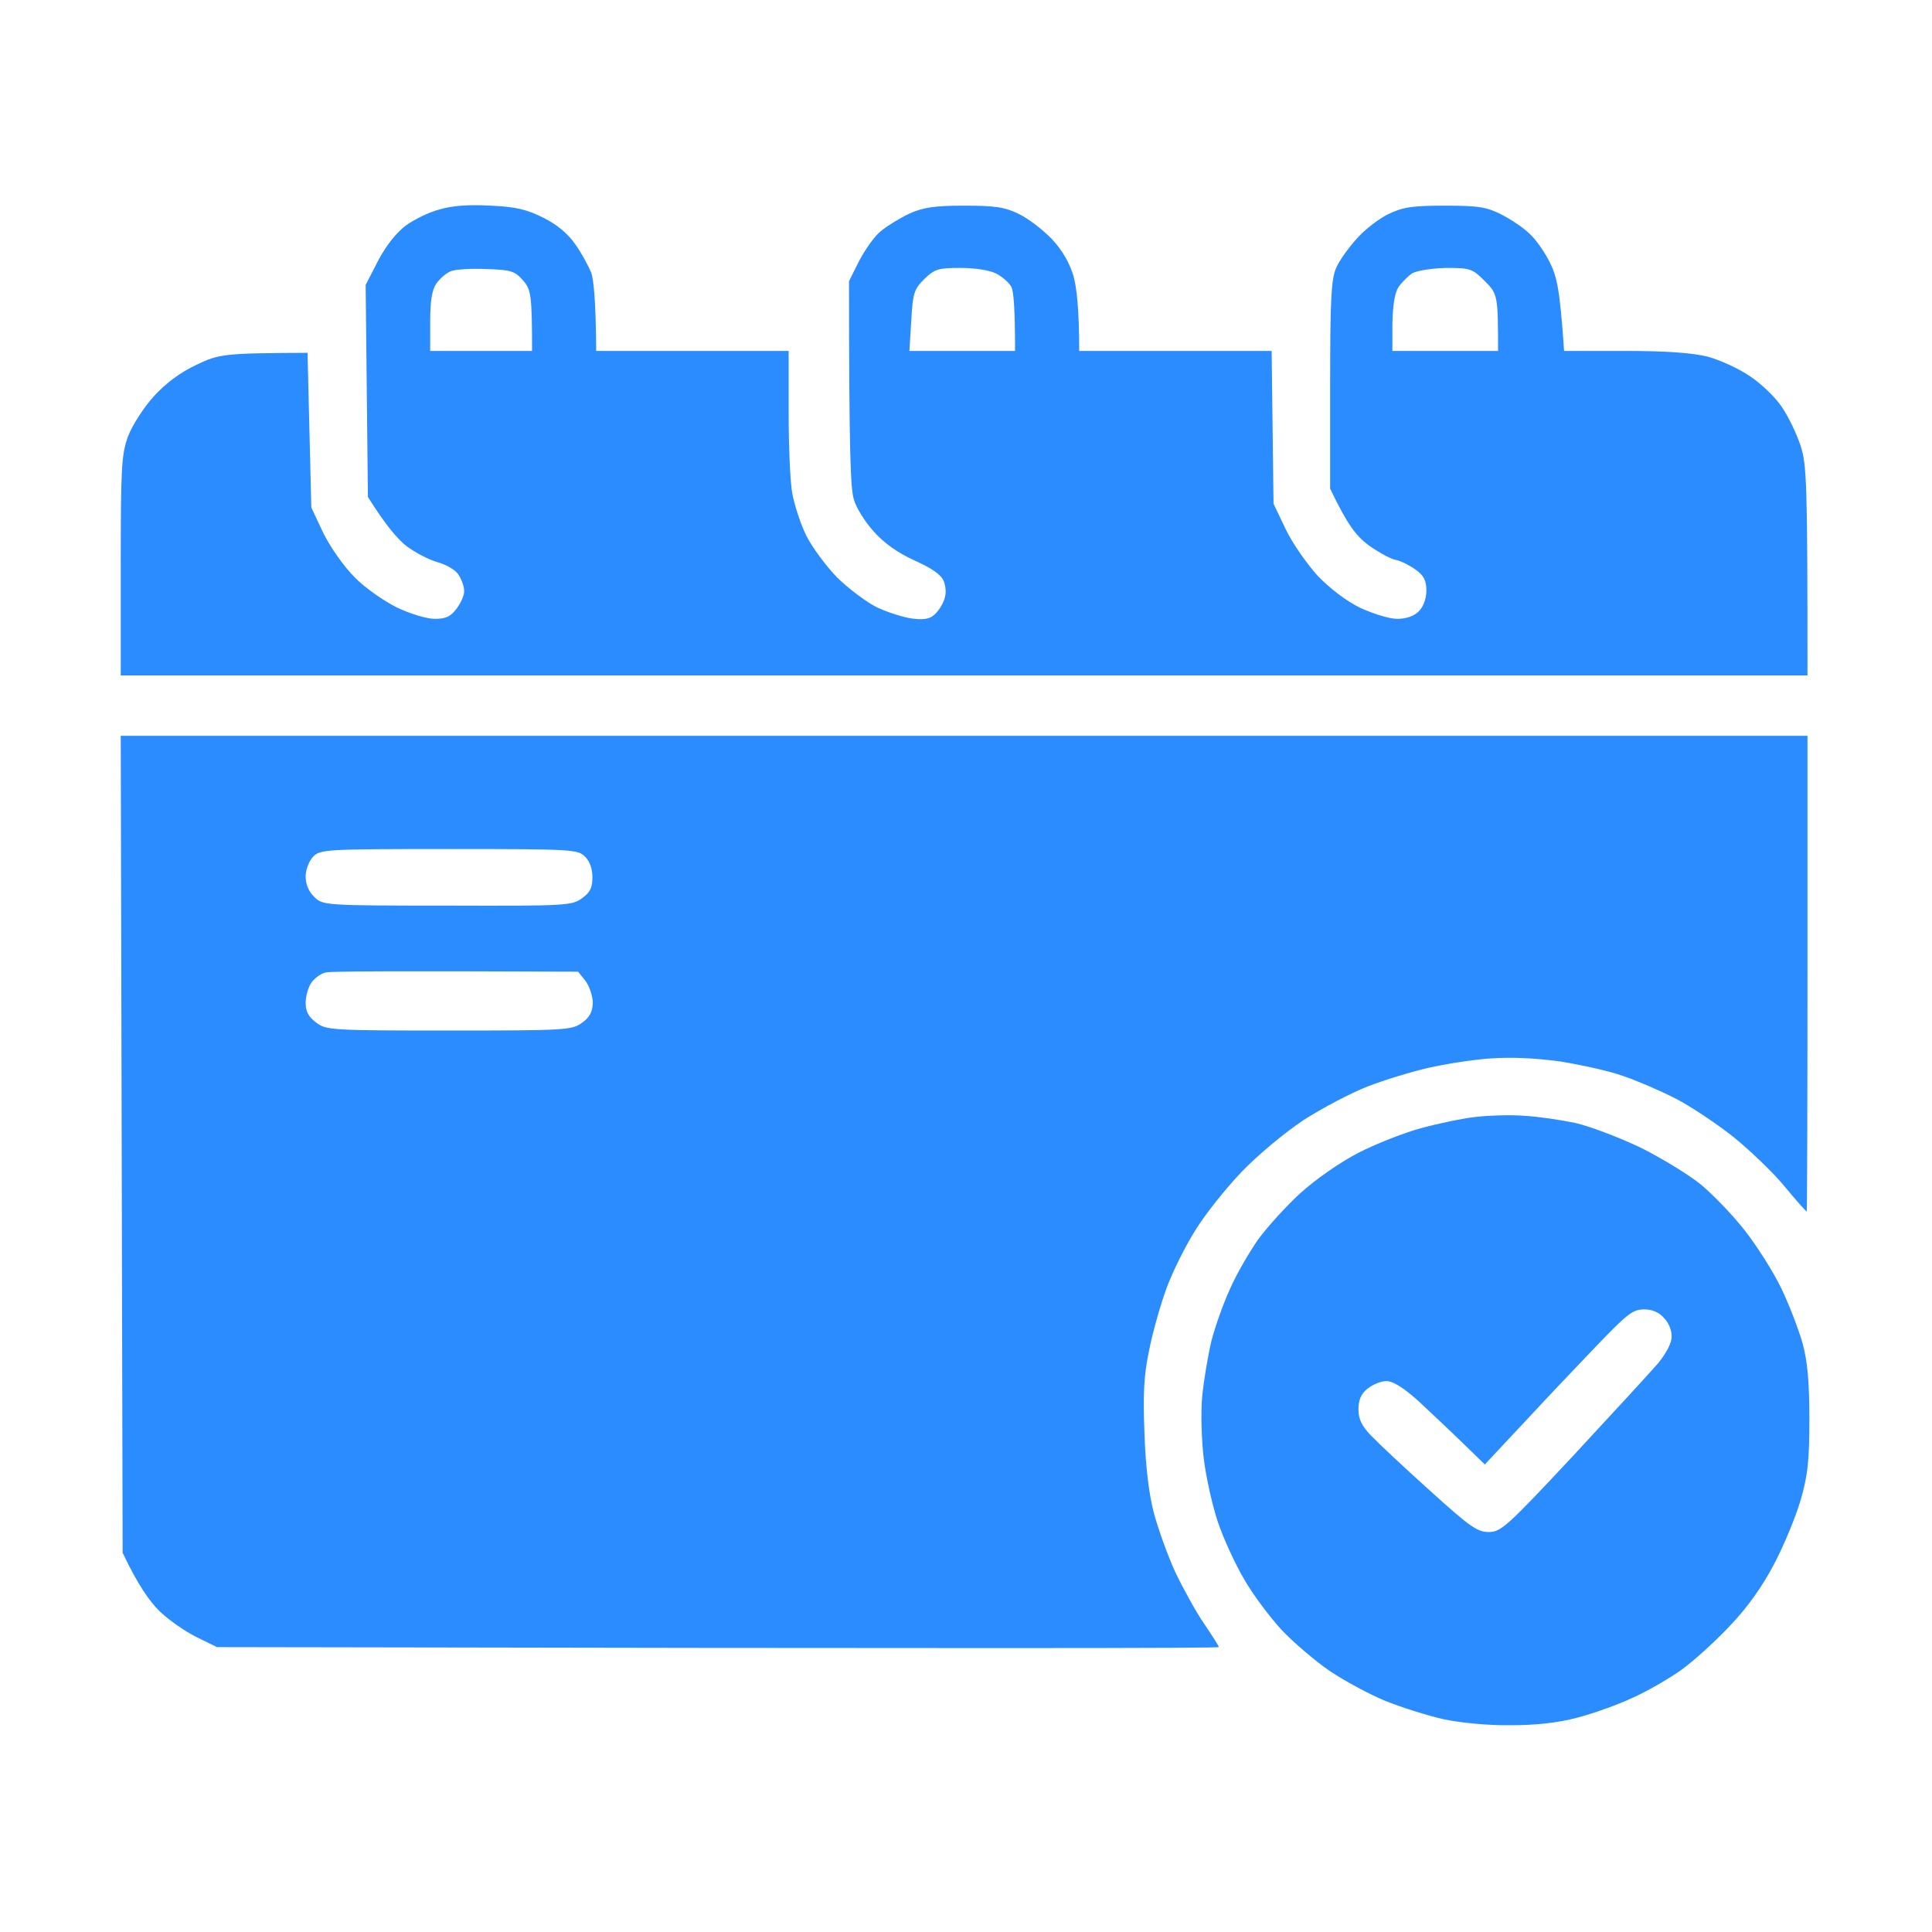 <?xml version="1.0" encoding="UTF-8"?> <svg xmlns="http://www.w3.org/2000/svg" version="1.2" viewBox="0 0 512 512" width="512" height="512"><title>file</title><style> .s0 { opacity: 1;fill: #2a8cff } </style><path id="Path 0" fill-rule="evenodd" class="s0" d="m130 54.5c6.7 0.3 9.6 1 14 3.2 3.6 1.8 6.5 4.2 8.5 7.1 1.7 2.4 3.5 5.8 4.2 7.5 0.6 1.8 1.2 7.1 1.3 20.7h51v16.3c0 8.9 0.4 18.7 1 21.7 0.6 3 2.2 8 3.7 11 1.5 3 5.2 8 8.2 11.1 3.1 3 7.9 6.6 10.6 7.9 2.8 1.3 6.9 2.6 9.1 2.9 2.9 0.4 4.7 0.2 5.9-0.9 1-0.8 2.2-2.6 2.7-4 0.6-1.6 0.5-3.4-0.1-5-0.7-1.7-3.1-3.4-7.8-5.5q-6.6-3-10.7-7.6c-2.3-2.5-4.7-6.3-5.3-8.5-0.9-2.7-1.3-12.4-1.3-57.9l2.7-5.4c1.6-3 4.1-6.6 5.8-7.9 1.7-1.4 5-3.4 7.5-4.6 3.6-1.6 6.5-2.1 14.5-2.1 8.3 0 10.8 0.4 14.5 2.2 2.5 1.2 6.4 4.2 8.8 6.7 2.8 3 4.7 6.4 5.7 9.8 0.8 2.9 1.5 8.6 1.5 19.8h51l0.5 40.5 3.2 6.7c1.8 3.8 5.7 9.3 8.5 12.4 3.3 3.4 7.6 6.7 11.3 8.5 3.3 1.5 7.7 2.9 9.7 2.9 2.5 0 4.5-0.7 5.8-2 1.2-1.2 2-3.3 2-5.5 0-2.7-0.7-4-2.8-5.5-1.5-1.1-3.8-2.3-5.2-2.6-1.4-0.2-4.6-2-7.3-3.9-3.3-2.5-5.5-5.2-10.2-15v-27.5c0-22.8 0.3-28.1 1.6-31 0.8-1.9 3.3-5.4 5.5-7.8 2.1-2.4 5.9-5.3 8.4-6.5 3.8-1.8 6.2-2.2 15-2.2 9 0 11.1 0.4 15 2.4 2.5 1.3 5.8 3.5 7.3 5 1.6 1.4 4 4.8 5.4 7.6 1.9 3.8 2.7 7.2 3.8 23.5h16c11.2 0 17.8 0.5 22 1.5 3.3 0.9 8.4 3.2 11.4 5.3 3 2 6.8 5.7 8.4 8.2 1.7 2.5 3.9 7.1 4.9 10.2 1.6 5 1.8 9.6 1.8 60.8h-447v-29c0-26.2 0.2-29.5 1.9-34.3 1.1-2.9 4.1-7.6 6.8-10.6q4.8-5.3 11.3-8.4c6.1-2.9 7.2-3.1 29.5-3.2l1 41 3.2 6.8c1.9 3.8 5.4 8.8 8.3 11.7 2.7 2.8 7.8 6.3 11.2 8 3.6 1.7 7.9 3 10 3 3 0 4.2-0.6 5.8-2.7 1.2-1.6 2.1-3.7 2-4.8 0-1.1-0.7-3-1.5-4.2-0.8-1.3-3.3-2.7-5.5-3.3-2.2-0.6-5.9-2.5-8.3-4.3-2.3-1.8-5.5-5.5-10.2-13l-0.6-56.2 3.3-6.4c2.1-4 4.8-7.4 7.3-9.3 2.2-1.6 6.2-3.6 9-4.3q5-1.5 13.5-1zm-14.4 20.7c-1.1 1.6-1.6 4.5-1.6 10.1v7.7h27c0-15-0.3-16.3-2.4-18.7-2.2-2.5-3.2-2.8-9.8-3-4-0.2-8.3 0.1-9.4 0.6-1.2 0.5-2.9 2-3.8 3.3zm125.9 9.7l-0.5 8.1h28c0-11.6-0.4-15.9-1-17-0.6-1.1-2.4-2.7-4-3.5-1.7-0.9-5.7-1.5-9.5-1.5-5.8 0-6.8 0.3-9.5 2.9-2.7 2.7-3.1 3.6-3.5 11zm129.1-8.8c-1 1.6-1.5 4.8-1.6 9.7v7.2h28c0-14.7-0.1-15.1-3.5-18.5-3.3-3.3-3.8-3.5-10.3-3.5-3.7 0.1-7.6 0.7-8.9 1.4-1.1 0.7-2.8 2.4-3.7 3.7zm-338.6 118.9h447v63c0 34.6-0.1 63-0.2 63-0.2 0.1-2.8-2.9-5.8-6.5-3-3.7-9.1-9.5-13.5-13.1-4.4-3.5-11.4-8.2-15.5-10.3-4.1-2.1-10.4-4.8-14-6-3.6-1.3-11-2.9-16.5-3.8-6.6-0.9-12.9-1.2-18.5-0.8-4.7 0.3-12.1 1.5-16.5 2.5-4.4 1-11.6 3.2-16 4.9-4.4 1.7-12 5.7-17 8.9-5.1 3.4-12.3 9.4-16.5 13.8-4.2 4.4-9.7 11.3-12.2 15.4-2.6 4.1-6.1 11.1-7.7 15.5-1.6 4.4-3.7 11.8-4.6 16.5-1.4 6.6-1.6 11.5-1.2 22 0.3 8.8 1.2 16.1 2.5 21 1.1 4.1 3.6 11.1 5.6 15.5 2.1 4.4 5.5 10.6 7.7 13.8 2.1 3.1 3.9 5.9 3.9 6.2 0 0.3-59.7 0.4-265.5 0l-5.5-2.7c-3-1.5-7.5-4.6-9.9-7-2.4-2.4-5.6-6.8-9.6-15.3zm49 37.3c0 2 0.8 4 2.3 5.4 2.2 2.2 2.5 2.3 35.2 2.3 31.7 0.1 33.1 0 35.8-2 2.1-1.5 2.7-2.8 2.7-5.5 0-2.2-0.7-4.3-2-5.5-1.9-1.9-3.3-2-36-2-32.6 0-34.1 0.1-36 2-1.1 1.2-2 3.4-2 5.3zm1.6 28c-0.9 1.2-1.6 3.7-1.6 5.5 0 2.3 0.8 3.7 2.8 5.2 2.6 2 4.1 2.1 35.2 2.1 31.1 0 32.6-0.1 35.3-2.1 2-1.4 2.7-2.9 2.8-5.2 0-1.8-0.9-4.4-1.9-5.8l-2-2.5c-50.1-0.2-65.6-0.1-66.8 0.2-1.2 0.2-2.9 1.4-3.8 2.6zm321.4 35.4c3.6 0.2 9.7 1.1 13.5 1.9 3.9 0.9 11.5 3.8 17 6.4 5.5 2.7 12.7 7.1 16 9.7 3.3 2.7 8.7 8.3 11.9 12.4 3.2 4.1 7.6 11 9.7 15.4 2.1 4.4 4.6 10.9 5.6 14.5 1.3 4.7 1.8 10.2 1.8 20 0 11.1-0.4 14.9-2.3 21.5-1.3 4.4-4.4 12-7 16.9-3 5.8-7.1 11.6-11.7 16.4-3.8 4.1-9.7 9.4-13 11.8-3.3 2.3-9.1 5.7-13 7.4-3.8 1.8-10.3 4.1-14.5 5.2q-7.5 2-17.5 2c-5.8 0.1-13.3-0.6-18-1.6-4.4-1-11.3-3.2-15.5-4.9-4.1-1.7-10.6-5.2-14.5-7.8-3.8-2.6-9.6-7.5-12.9-11-3.2-3.5-7.7-9.5-9.9-13.4-2.3-3.9-5.4-10.6-6.9-15-1.5-4.4-3.2-12.1-3.8-17-0.6-5-0.8-12.3-0.4-16.5 0.4-4.1 1.5-10.6 2.4-14.5 1-3.9 3.2-10.1 5-14 1.7-3.9 5.1-9.7 7.4-13 2.4-3.3 7.4-8.8 11.2-12.3 4.1-3.7 10.4-8.1 15.4-10.7 4.7-2.4 12.1-5.3 16.5-6.5 4.4-1.2 11-2.6 14.5-3 3.6-0.4 9.5-0.6 13-0.3zm1 80.1l-11.5 12.3c-9.3-9.1-14.6-14-17.7-16.9q-5.8-5.2-8.4-5.2c-1.4 0-3.6 0.9-5 2-1.7 1.4-2.4 3-2.4 5.5 0 2.6 0.9 4.4 3.3 6.9 1.8 1.9 8.7 8.4 15.5 14.5 10.7 9.7 12.7 11.1 15.7 11.1 3.3 0 4.8-1.4 22.4-20.2 10.4-11.2 20.5-22.2 22.5-24.5 2.2-2.7 3.6-5.4 3.6-7 0.1-1.6-0.8-3.8-2-5-1.3-1.5-3.1-2.3-5.3-2.3-2.9 0-4.4 1.2-11.3 8.3-4.3 4.5-13.1 13.7-19.4 20.5z"></path></svg> 